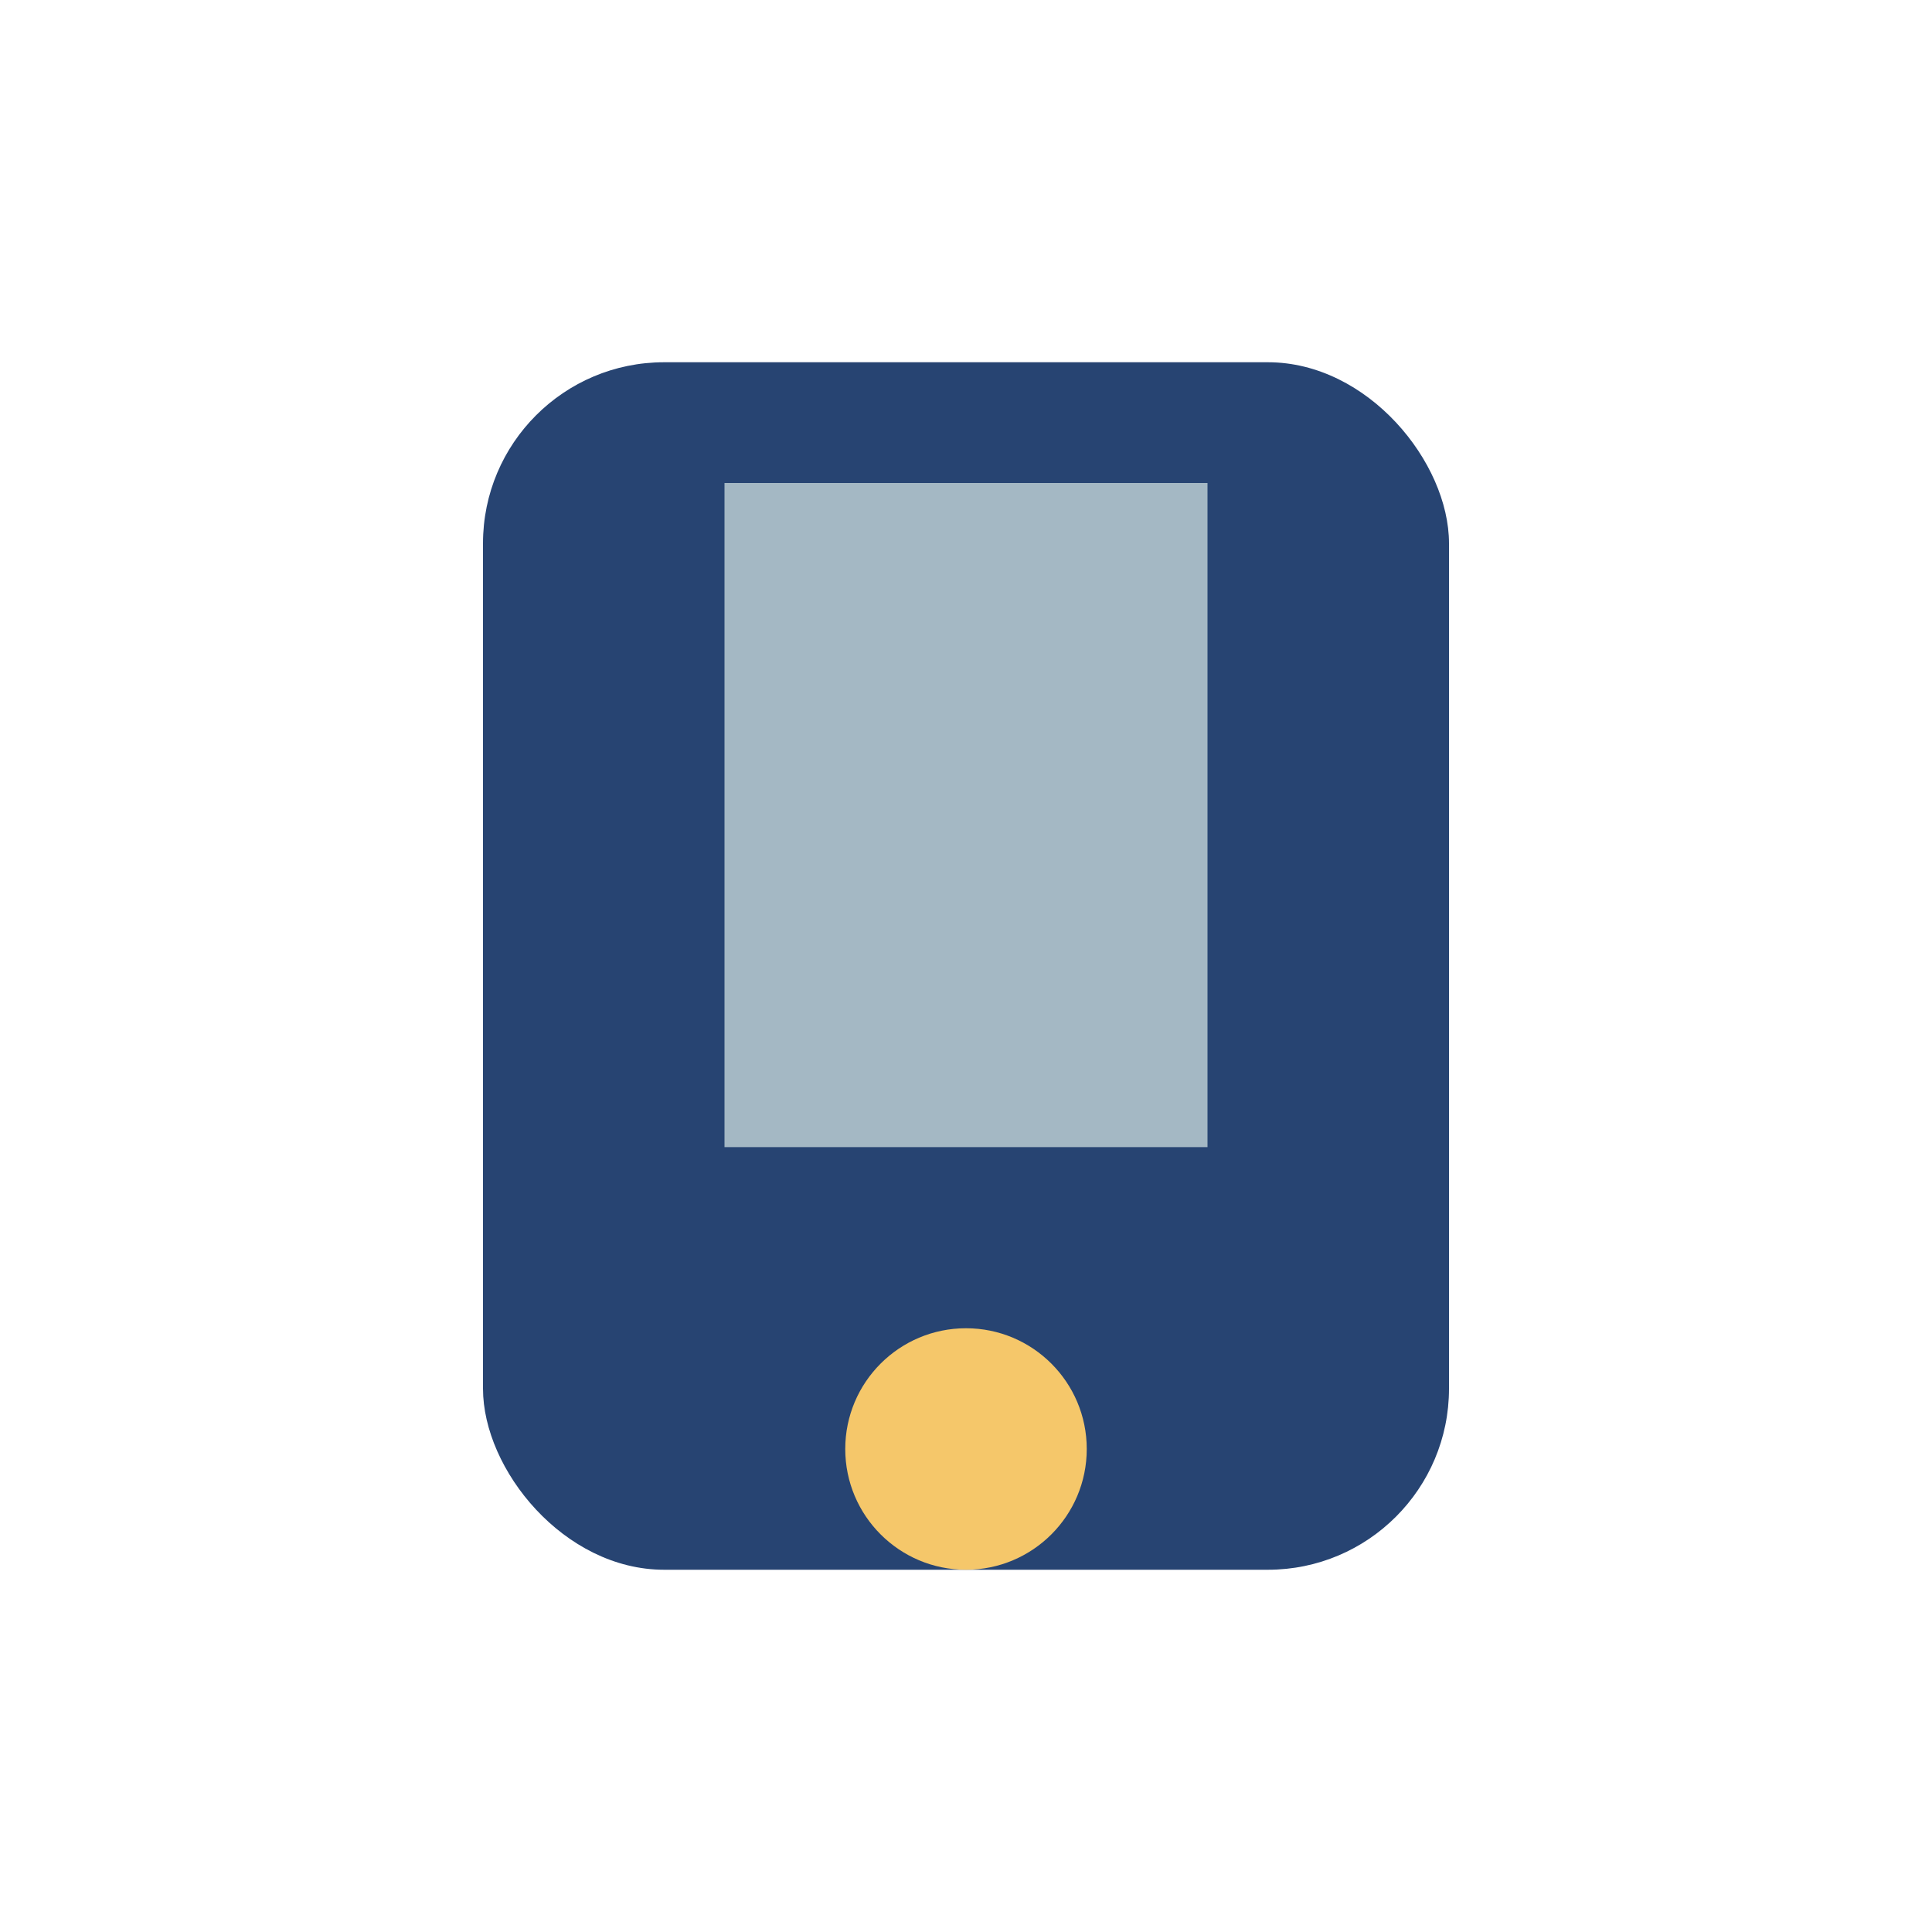 <?xml version="1.0" encoding="UTF-8"?>
<svg xmlns="http://www.w3.org/2000/svg" width="32" height="32" viewBox="0 0 32 32"><rect x="8" y="6" width="16" height="20" rx="3" fill="#274472"/><circle cx="16" cy="24" r="2" fill="#F5C76A"/><rect x="12" y="8" width="8" height="11" fill="#A4B8C4"/></svg>